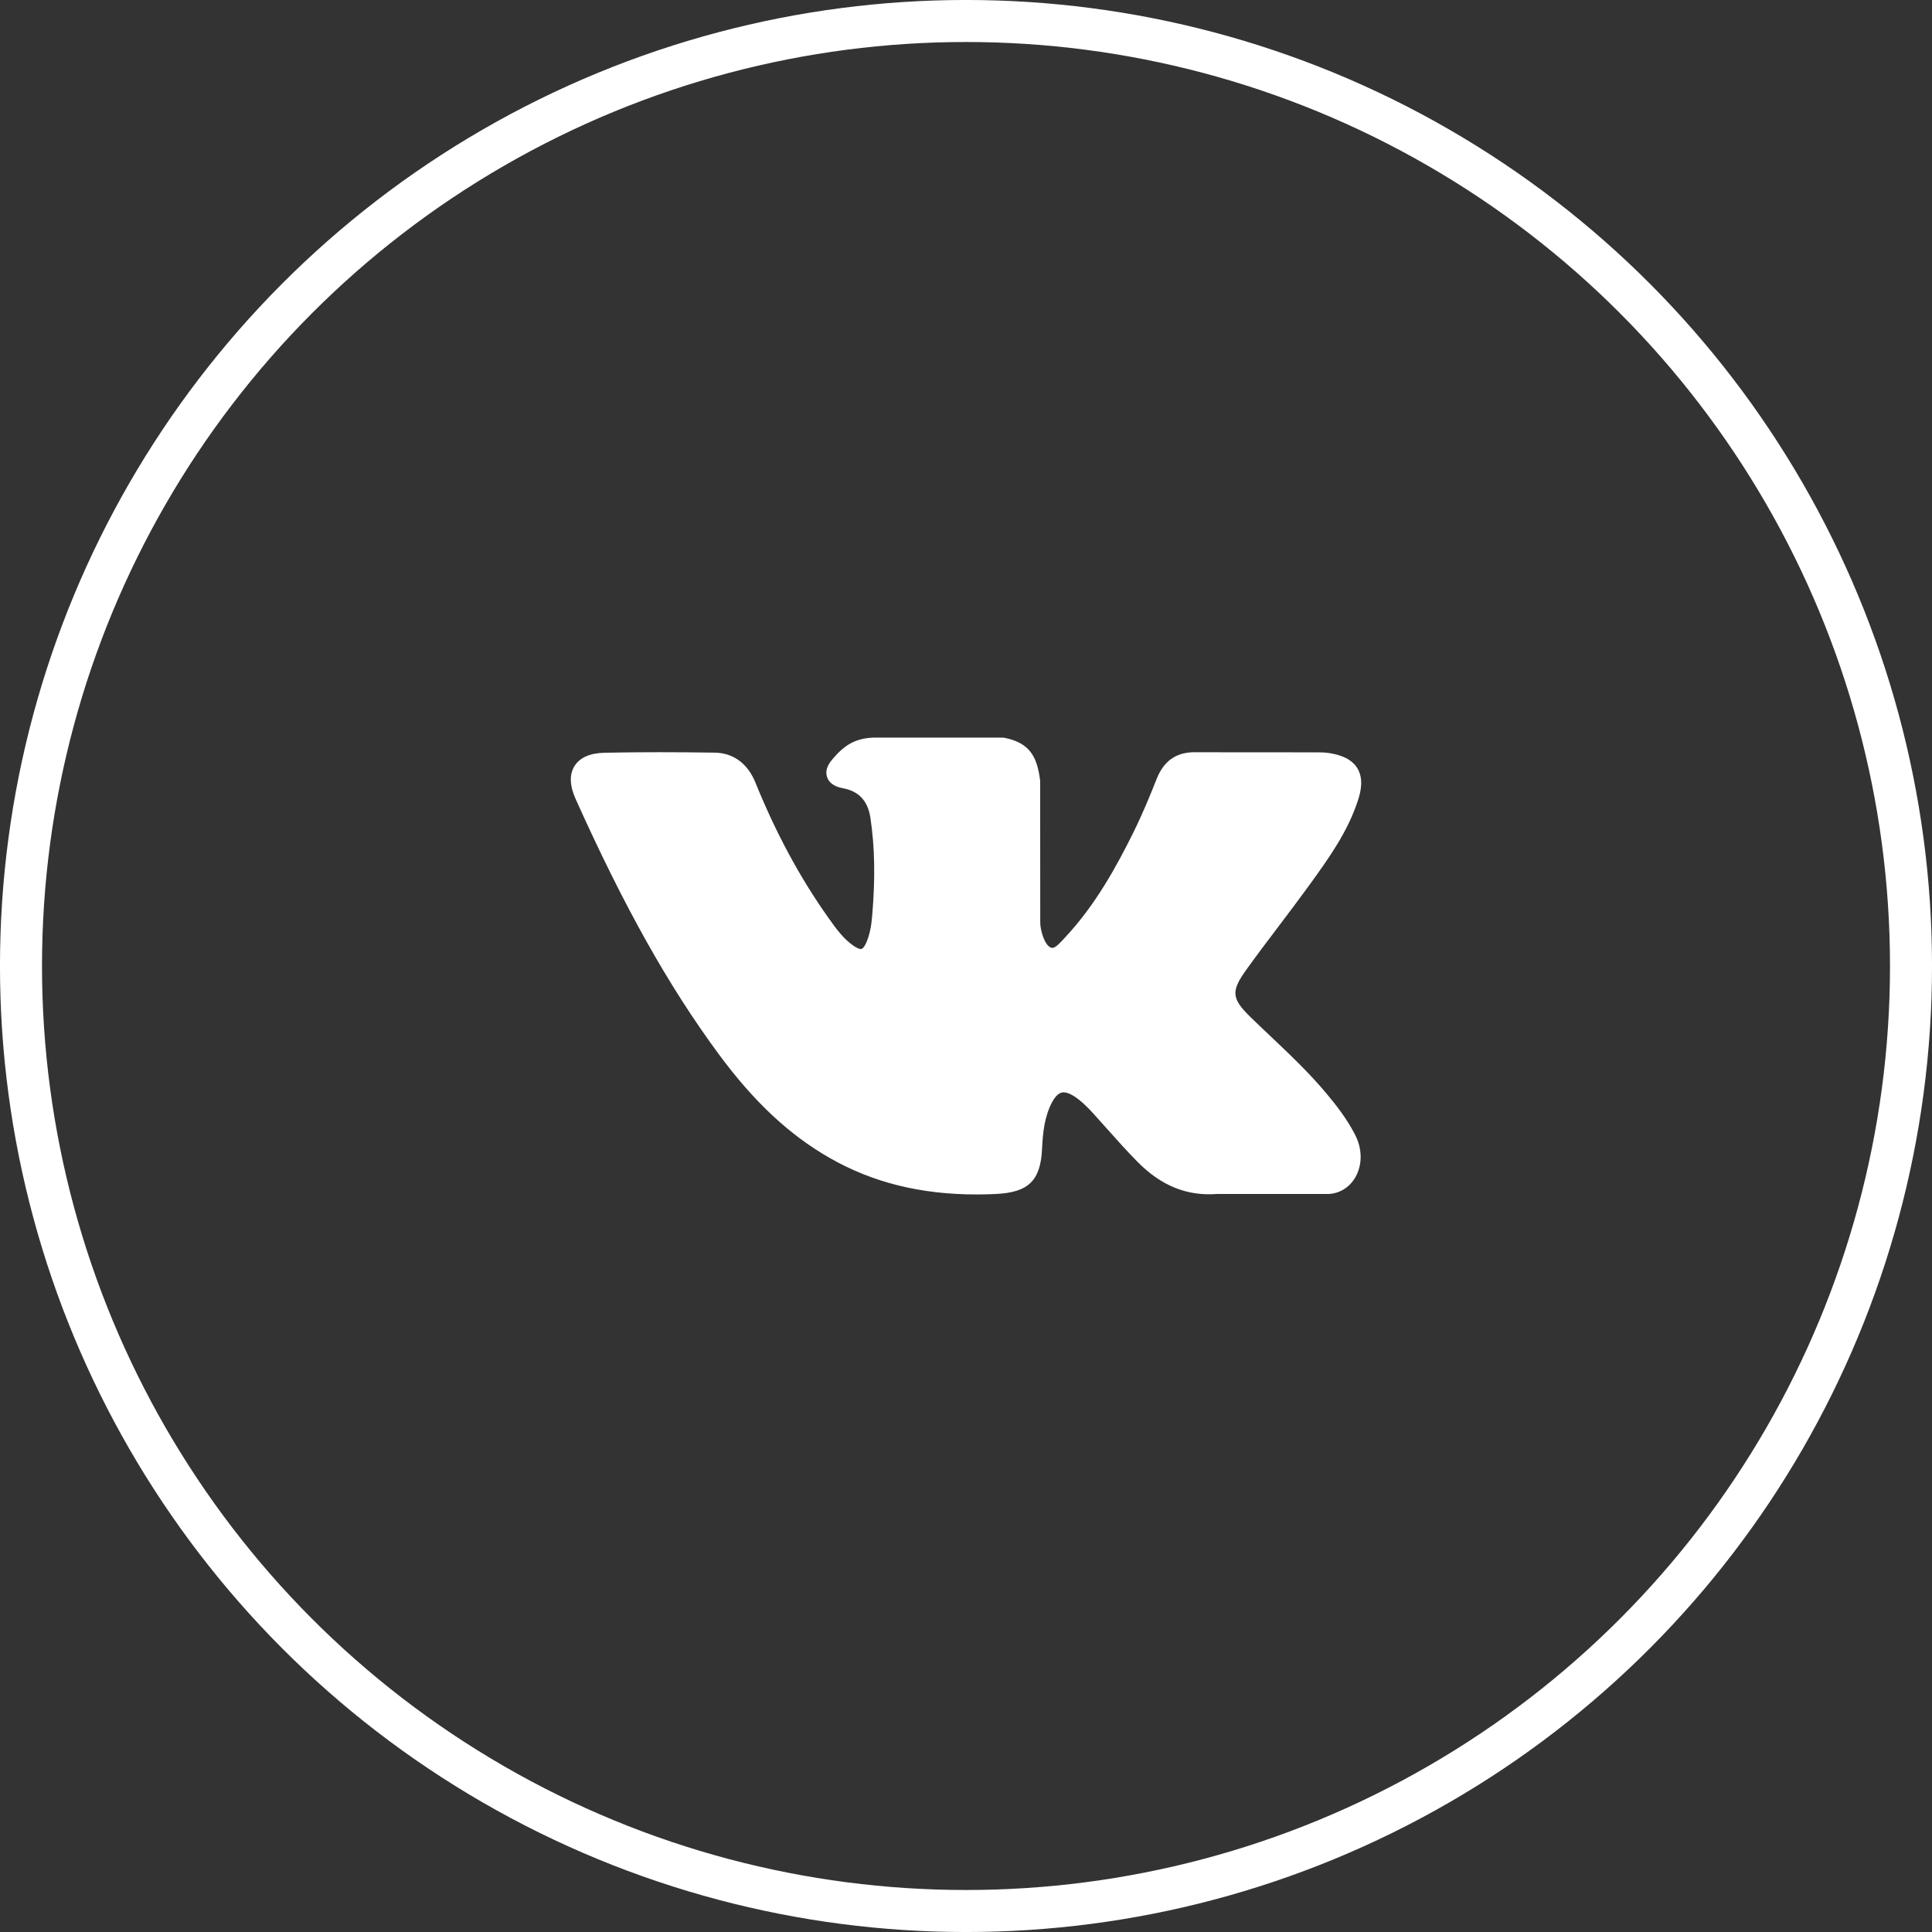 <?xml version="1.0" encoding="UTF-8"?> <svg xmlns="http://www.w3.org/2000/svg" width="44" height="44" viewBox="0 0 44 44" fill="none"><rect x="0" y="0" width="44" height="44" fill="#333333" stroke="none"/> <circle cx="22" cy="22" r="21.522" stroke="white" stroke-width="0.957"></circle> <g clip-path="url(#clip0_151_708)"> <path d="M30.217 24.913C29.826 24.443 29.38 24.021 28.95 23.613C28.796 23.468 28.638 23.318 28.485 23.169C28.047 22.741 28.031 22.58 28.378 22.093C28.618 21.758 28.873 21.422 29.119 21.097C29.342 20.802 29.573 20.497 29.794 20.192L29.84 20.129C30.263 19.543 30.7 18.938 30.933 18.208C30.993 18.016 31.057 17.732 30.912 17.495C30.767 17.259 30.485 17.186 30.286 17.153C30.188 17.136 30.09 17.134 29.999 17.134L27.23 17.132L27.207 17.131C26.788 17.131 26.506 17.329 26.344 17.735C26.19 18.123 26.02 18.536 25.826 18.929C25.441 19.711 24.952 20.612 24.244 21.363L24.215 21.395C24.131 21.485 24.036 21.587 23.967 21.587C23.956 21.587 23.945 21.585 23.932 21.581C23.785 21.523 23.687 21.169 23.691 21.003C23.691 21.001 23.691 20.999 23.691 20.997L23.689 17.795C23.689 17.784 23.689 17.773 23.687 17.762C23.617 17.242 23.461 16.918 22.871 16.802C22.855 16.799 22.839 16.798 22.823 16.798H19.944C19.474 16.798 19.216 16.989 18.973 17.274C18.907 17.35 18.771 17.509 18.838 17.702C18.907 17.897 19.13 17.939 19.203 17.953C19.563 18.021 19.766 18.242 19.823 18.627C19.924 19.295 19.936 20.009 19.862 20.873C19.842 21.113 19.801 21.298 19.734 21.457C19.718 21.494 19.663 21.614 19.606 21.614C19.588 21.614 19.537 21.607 19.442 21.542C19.219 21.389 19.055 21.171 18.865 20.901C18.216 19.985 17.672 18.976 17.201 17.815C17.026 17.388 16.7 17.148 16.282 17.141C15.822 17.134 15.405 17.131 15.008 17.131C14.574 17.131 14.171 17.135 13.778 17.143C13.442 17.149 13.209 17.25 13.086 17.443C12.964 17.637 12.972 17.891 13.11 18.198C14.218 20.662 15.223 22.453 16.368 24.006C17.17 25.093 17.975 25.846 18.9 26.374C19.875 26.931 20.967 27.203 22.24 27.203C22.384 27.203 22.533 27.199 22.683 27.192C23.423 27.156 23.697 26.888 23.732 26.169C23.748 25.801 23.788 25.415 23.969 25.086C24.084 24.878 24.19 24.878 24.225 24.878C24.292 24.878 24.376 24.91 24.465 24.968C24.626 25.073 24.764 25.213 24.878 25.336C24.984 25.453 25.089 25.571 25.195 25.689C25.422 25.944 25.657 26.207 25.903 26.457C26.441 27.004 27.033 27.244 27.713 27.192H30.253C30.258 27.192 30.263 27.192 30.269 27.192C30.522 27.175 30.741 27.035 30.87 26.807C31.03 26.524 31.027 26.164 30.861 25.843C30.674 25.479 30.431 25.169 30.217 24.913Z" fill="white"></path> </g> <defs> <clipPath id="clip0_151_708"> <rect width="18" height="18" fill="white" transform="translate(13 13)"></rect> </clipPath> </defs> </svg> 